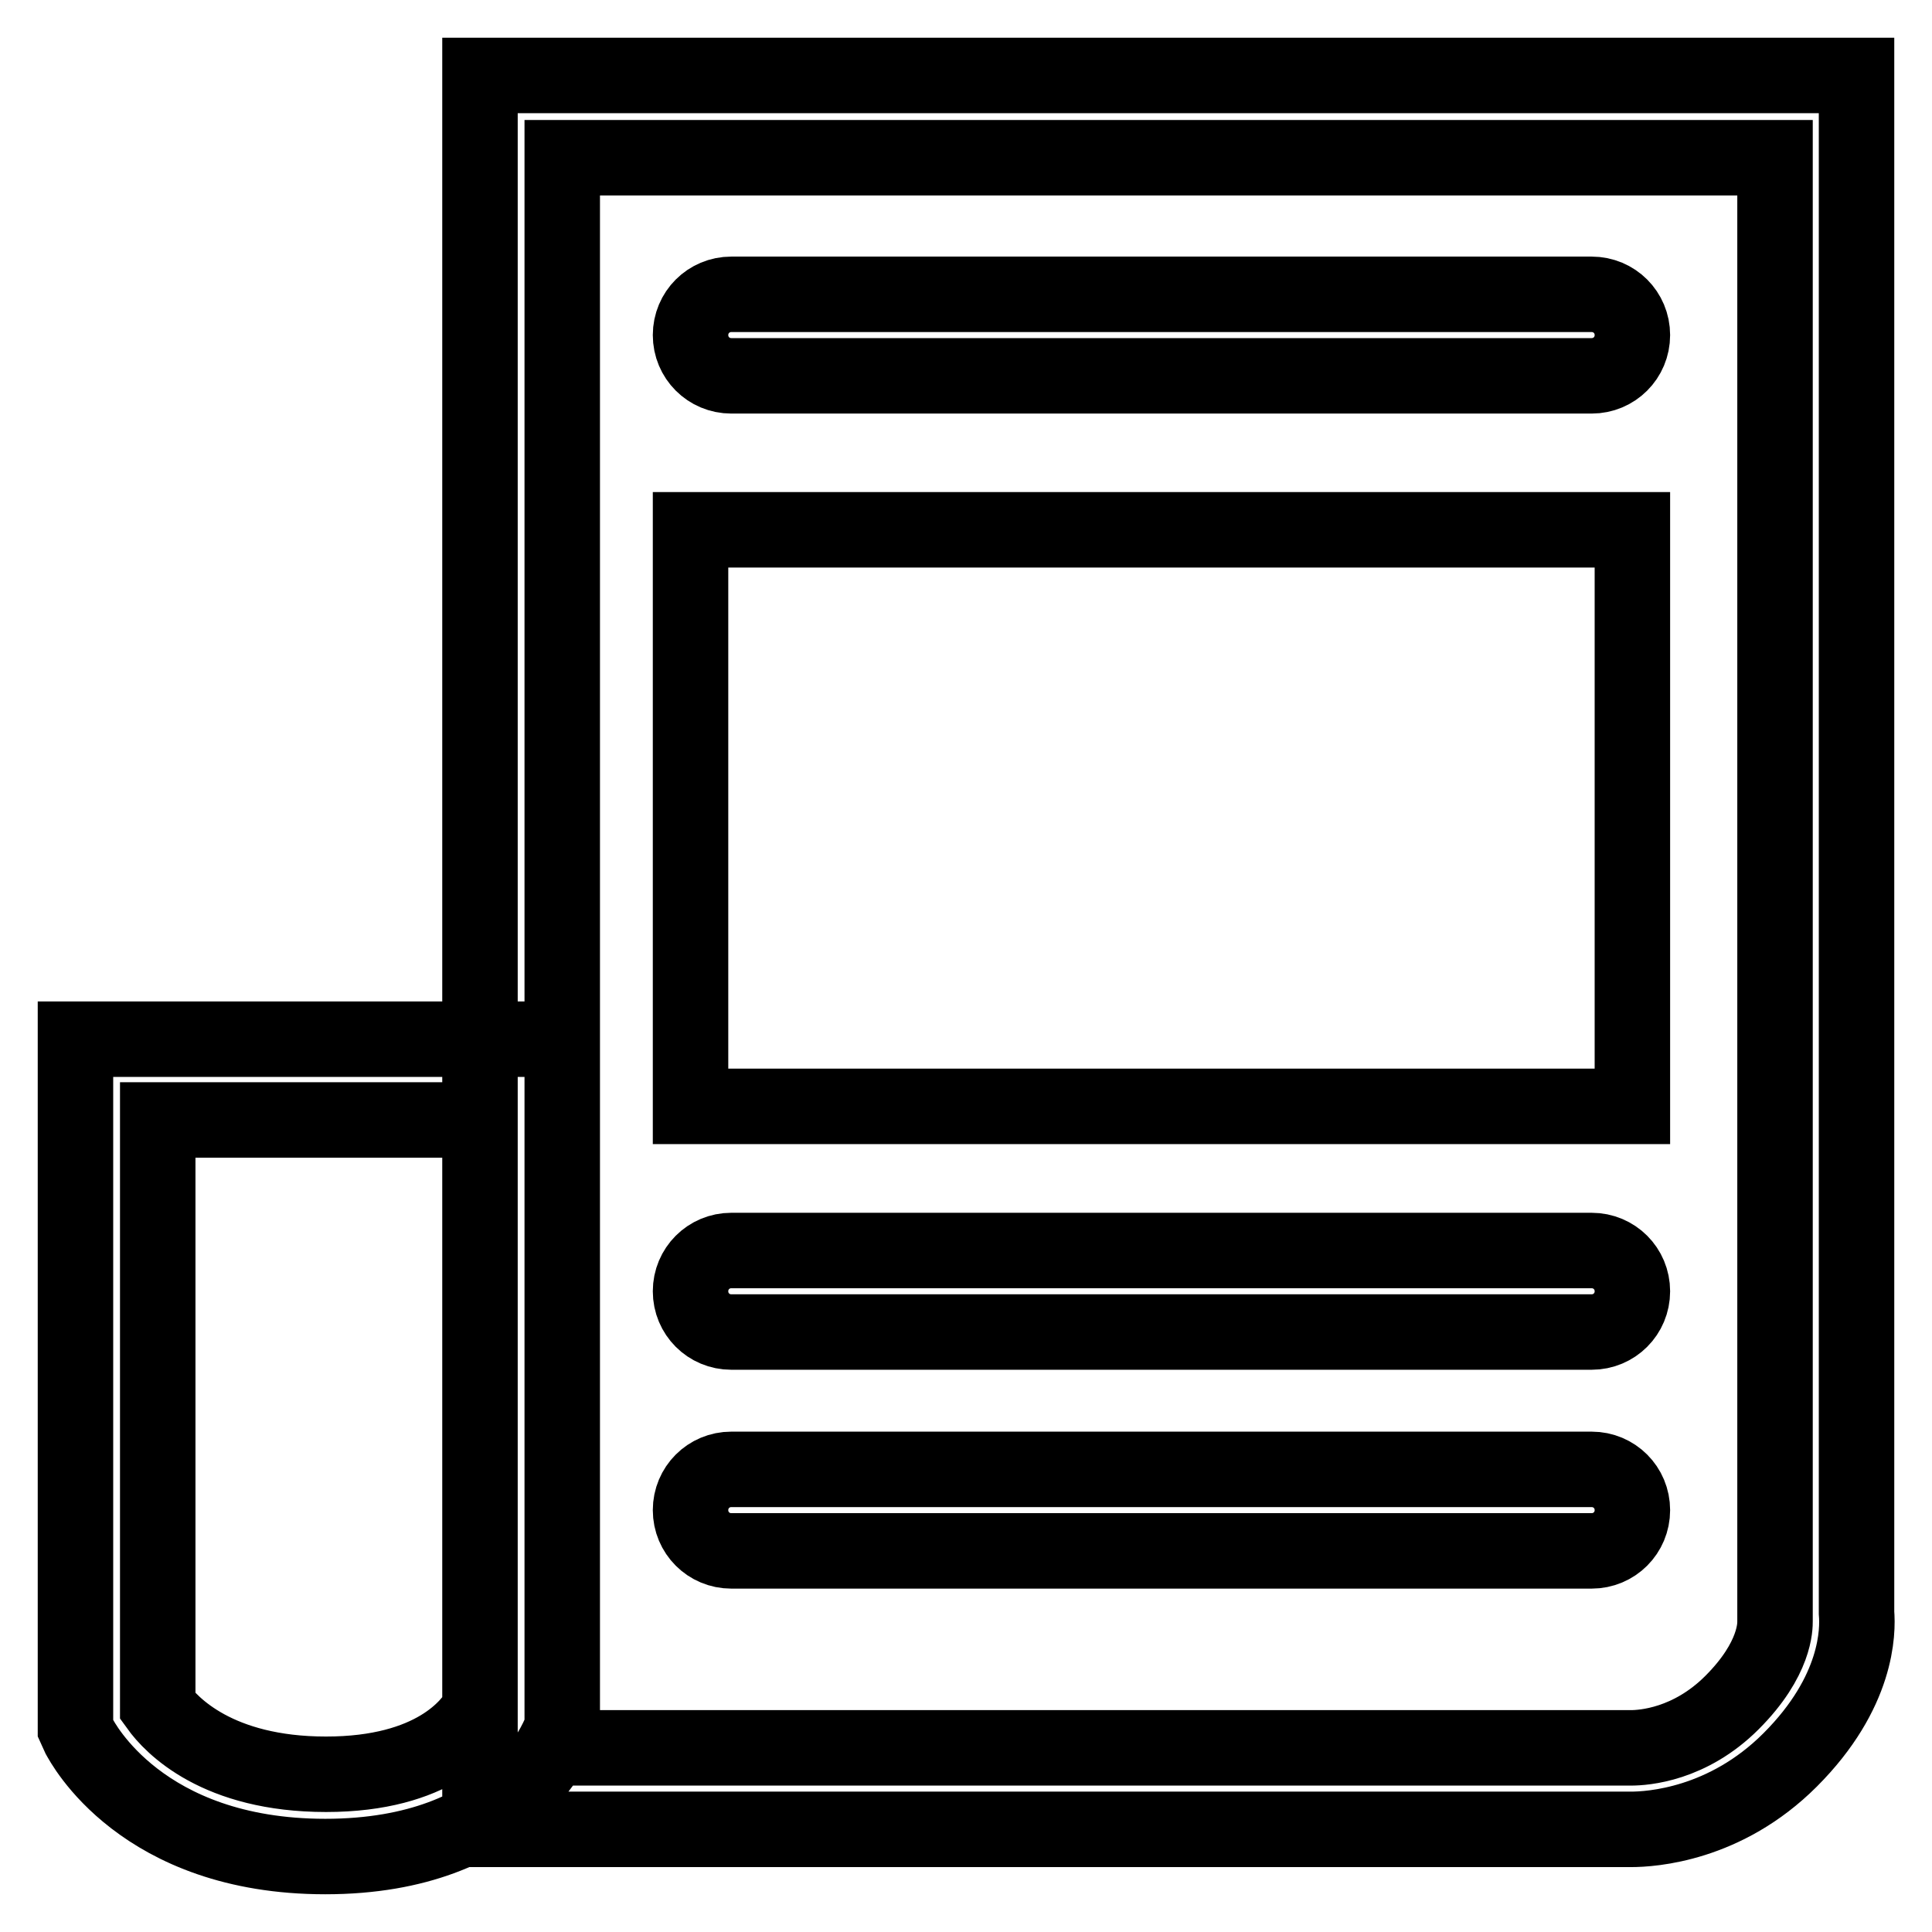 <?xml version="1.0" encoding="utf-8"?>
<!-- Svg Vector Icons : http://www.onlinewebfonts.com/icon -->
<!DOCTYPE svg PUBLIC "-//W3C//DTD SVG 1.1//EN" "http://www.w3.org/Graphics/SVG/1.1/DTD/svg11.dtd">
<svg version="1.1" xmlns="http://www.w3.org/2000/svg" xmlns:xlink="http://www.w3.org/1999/xlink" x="0px" y="0px" viewBox="0 0 256 256" enable-background="new 0 0 256 256" xml:space="preserve">
<g> <path stroke-width="10" fill-opacity="0" stroke="#000000"  d="M216.1,242.4c-0.4,0-0.7,0-0.9,0H63.6V10H246v203.7c0.2,2.4,0.2,10.5-8.8,19.5 C228.6,241.8,218.8,242.4,216.1,242.4z M215.8,231.6c0.1,0,0.2,0,0.3,0c1.7,0,7.8-0.4,13.4-6c5.8-5.8,5.7-10.2,5.7-10.8l0-0.3V20.9 H74.5v210.7h141.2L215.8,231.6L215.8,231.6z M43.1,246c-24.4,0-32.2-15.2-32.6-15.9L10,229v-91.3h64.5v91l-0.3,0.9 C73.9,230.2,68,246,43.1,246z M20.9,226.1c1.8,2.5,7.9,9,22.3,9c14.3,0,19.2-6.5,20.4-8.7v-78H20.9L20.9,226.1z M210.9,49.8h-114 c-3,0-5.4-2.4-5.4-5.4c0,0,0,0,0,0c0-3,2.4-5.4,5.4-5.4c0,0,0,0,0,0h114c3,0,5.4,2.4,5.4,5.4c0,0,0,0,0,0 C216.3,47.4,213.9,49.8,210.9,49.8C210.9,49.8,210.9,49.8,210.9,49.8z M216.3,146.6H91.5V70.2h124.8V146.6L216.3,146.6z  M210.9,176.5h-114c-3,0-5.4-2.4-5.4-5.4c0,0,0,0,0,0c0-3,2.4-5.4,5.4-5.4h114c3,0,5.4,2.4,5.4,5.4 C216.3,174.1,213.9,176.5,210.9,176.5C210.9,176.5,210.9,176.5,210.9,176.5z M210.9,205.5h-114c-3,0-5.4-2.4-5.4-5.4 c0-3,2.4-5.4,5.4-5.4h114c3,0,5.4,2.4,5.4,5.4S213.9,205.5,210.9,205.5z"/></g>
</svg>